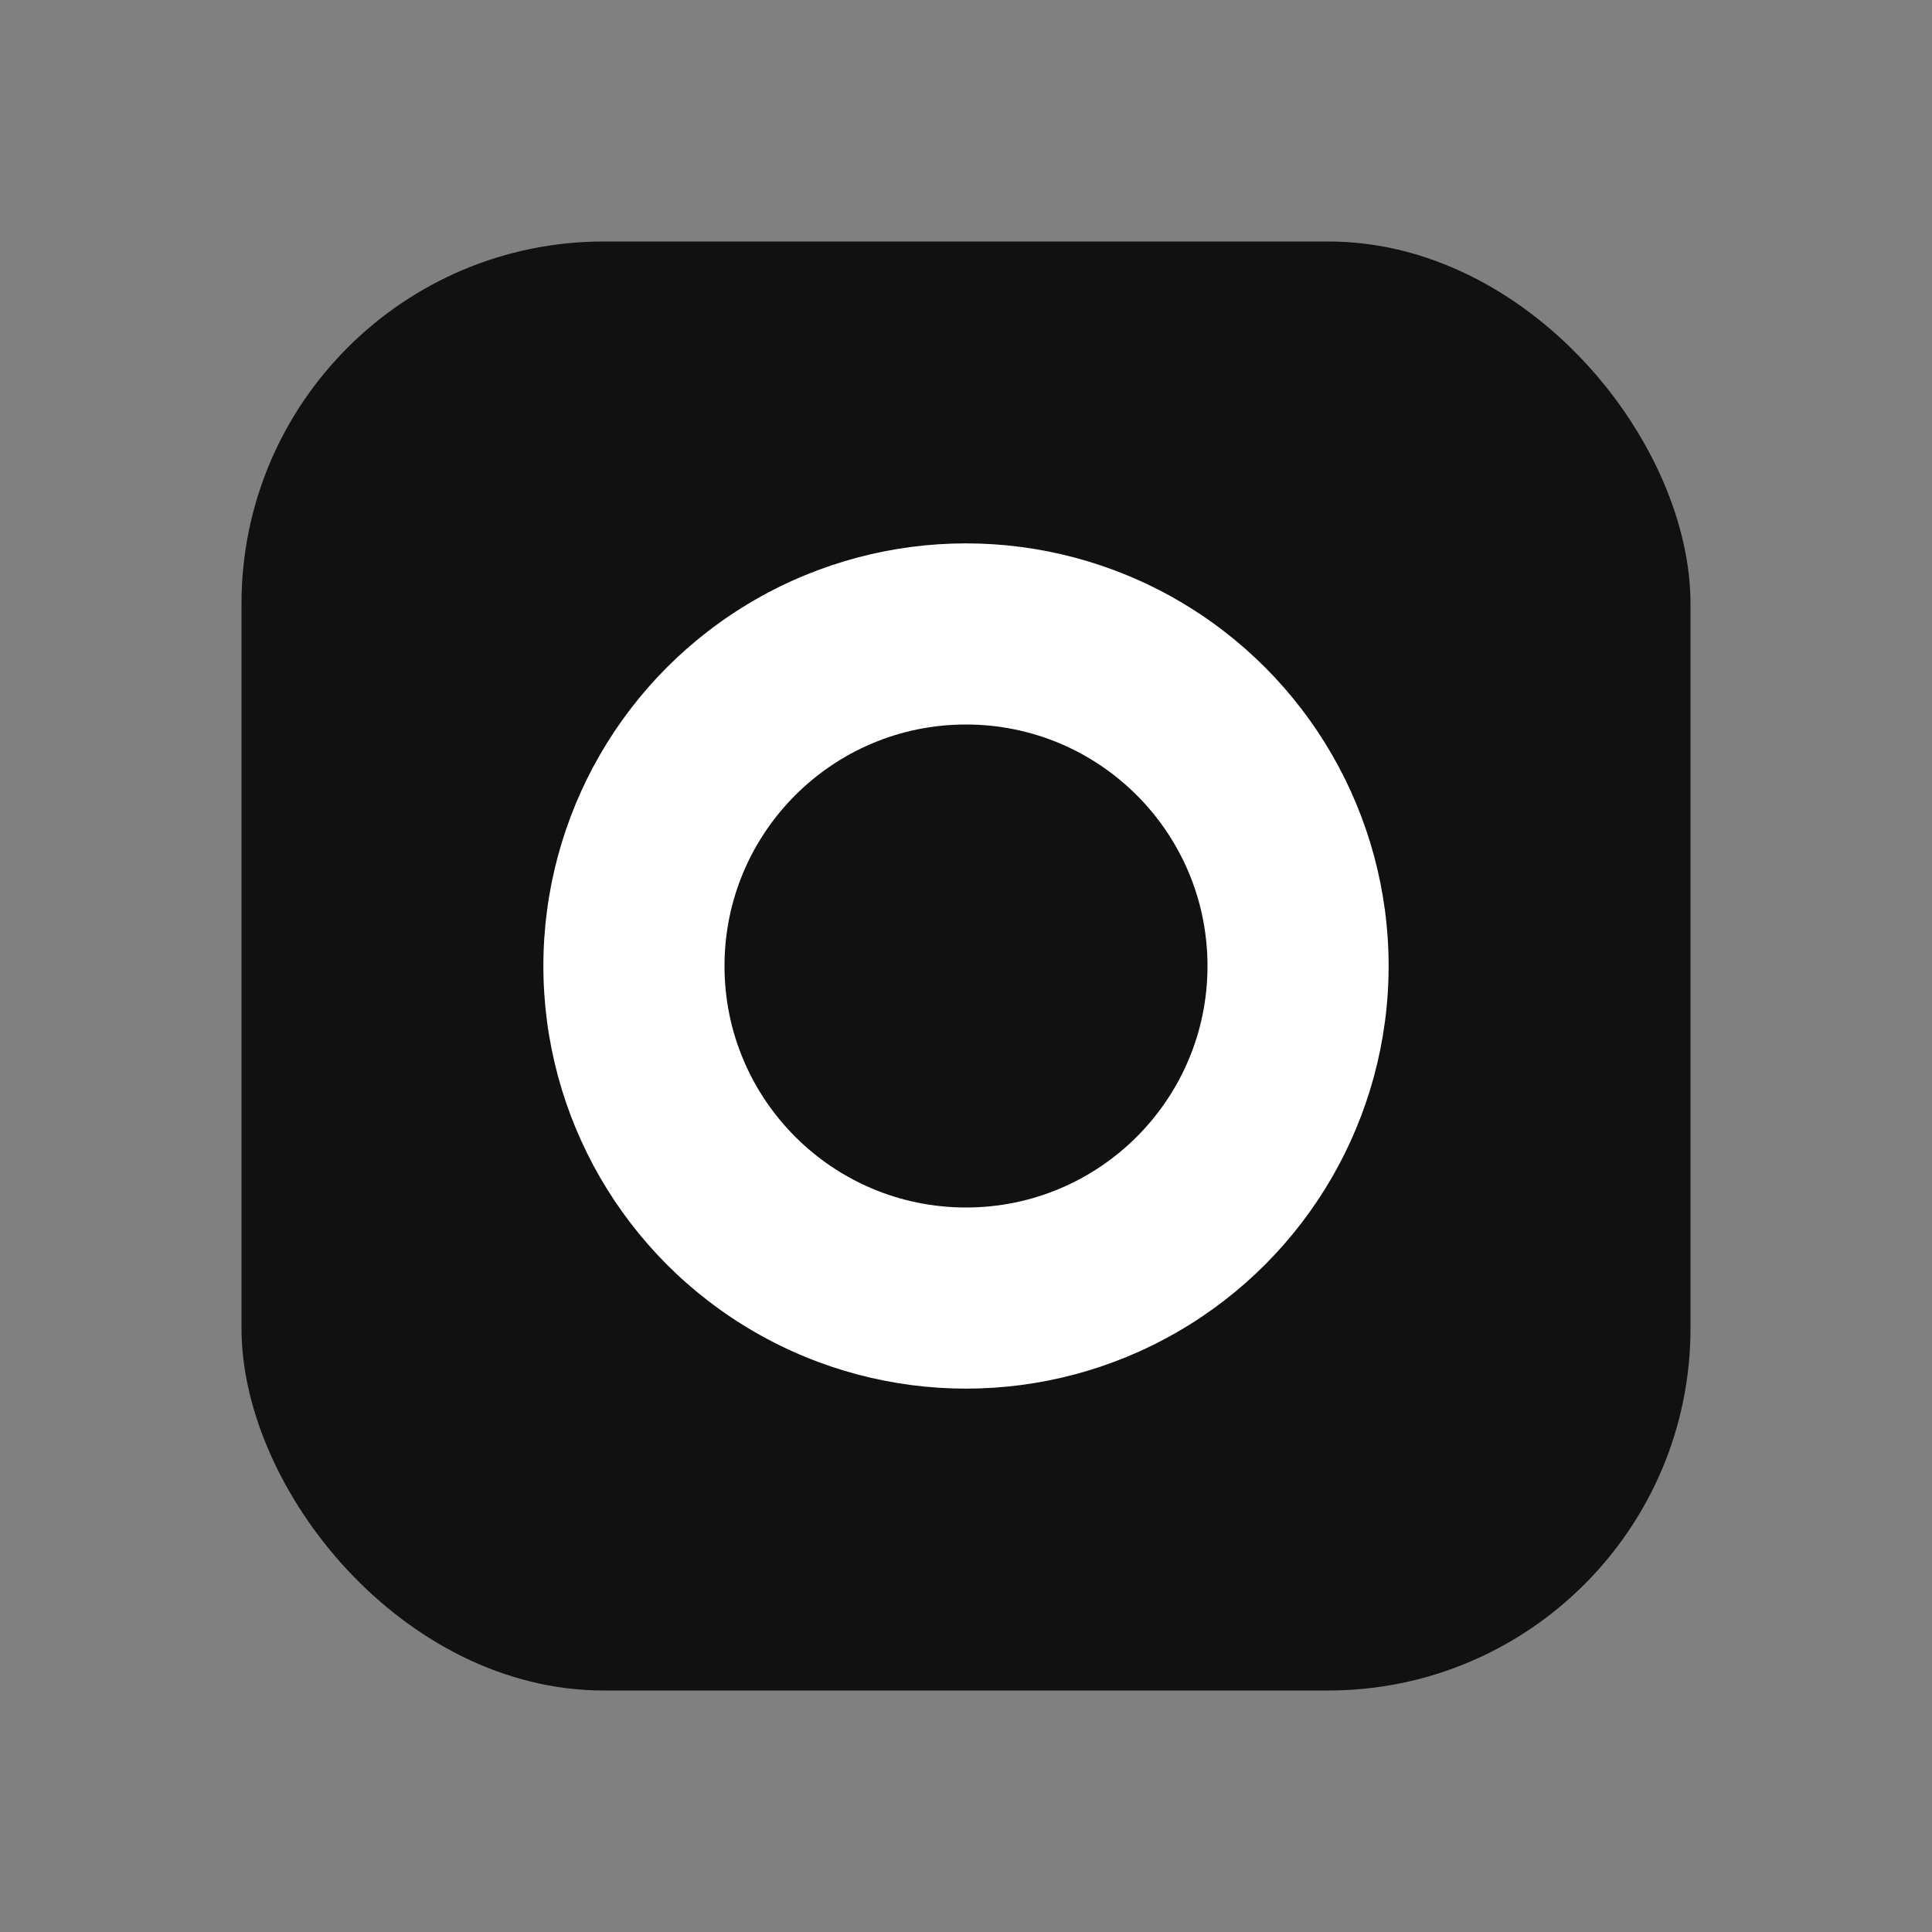 <svg
    xmlns="http://www.w3.org/2000/svg"
    width="512"
    height="512"
    viewBox="0 0 512 512"
>
  <rect x="0" y="0" width="512" height="512" fill="#808080" stroke="none"/>
  <!-- Rounded square background -->
  <rect
    x="64"
    y="64"
    width="384"
    height="384"
    rx="96"
    ry="96"
    fill="#111111"
  />

  <!-- Outer white ring -->
  <circle
    cx="256"
    cy="256"
    r="112"
    fill="#FFFFFF"
  />

  <!-- Inner black circle -->
  <circle
    cx="256"
    cy="256"
    r="64"
    fill="#111111"
  />
</svg>
